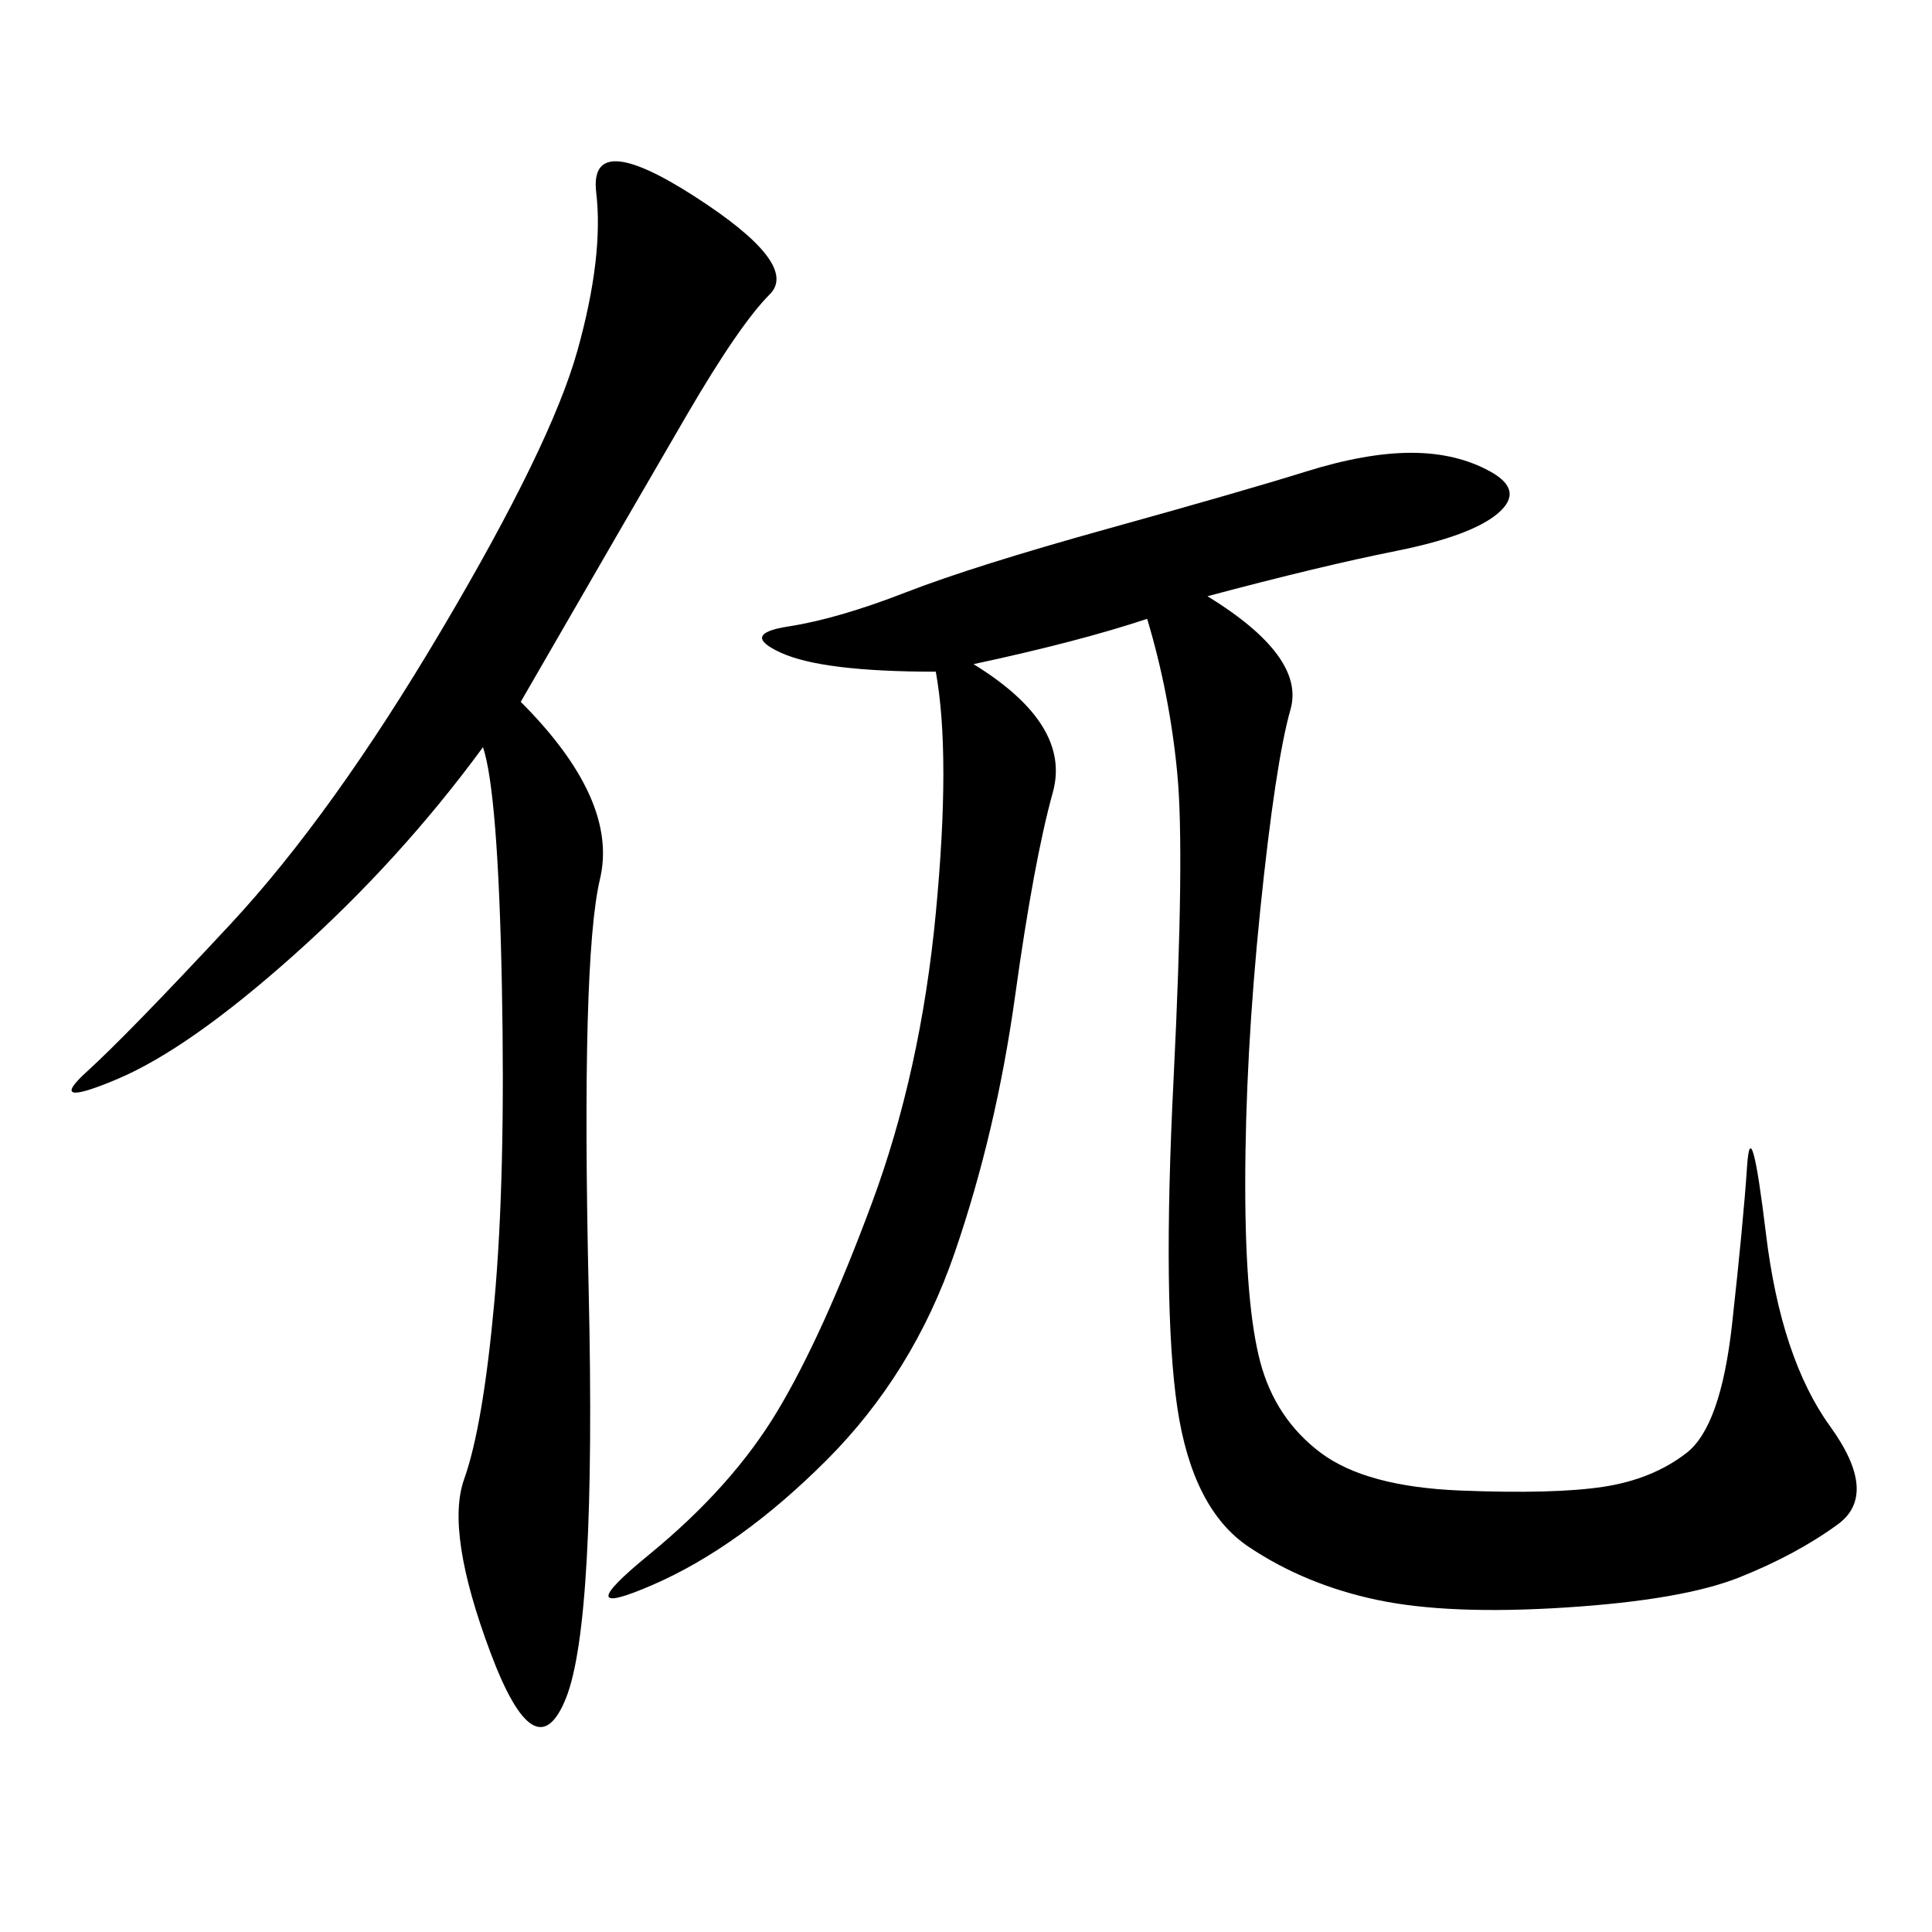<svg xmlns="http://www.w3.org/2000/svg" xmlns:xlink="http://www.w3.org/1999/xlink" width="300" height="300"><path d="M187.50 92.58Q202.73 101.95 200.39 110.16Q198.05 118.36 195.70 141.21Q193.36 164.06 193.36 183.98L193.36 183.98Q193.36 202.73 195.70 211.52Q198.05 220.31 205.08 225.59Q212.11 230.86 226.76 231.45Q241.41 232.03 249.02 230.86Q256.64 229.69 261.91 225.59Q267.19 221.48 268.95 205.66Q270.70 189.84 271.29 181.05Q271.88 172.27 274.22 191.60Q276.56 210.94 284.18 221.48Q291.80 232.03 285.35 236.72Q278.91 241.41 270.12 244.92Q261.33 248.44 243.16 249.61Q225 250.78 213.87 248.44Q202.73 246.09 193.95 240.23Q185.16 234.38 182.81 218.55Q180.47 202.73 182.23 167.58Q183.98 132.42 182.81 120.12Q181.64 107.81 178.13 96.09L178.13 96.09Q167.58 99.61 151.17 103.13L151.17 103.13Q166.41 112.50 163.48 123.05Q160.55 133.59 157.62 154.69Q154.69 175.78 148.24 194.53Q141.80 213.28 128.32 226.76Q114.84 240.23 101.37 246.09Q87.89 251.95 100.78 241.41Q113.67 230.86 120.70 219.14Q127.73 207.42 135.35 186.91Q142.97 166.41 145.31 141.80Q147.66 117.19 145.31 104.30L145.31 104.30Q127.73 104.30 121.29 101.37Q114.84 98.44 122.46 97.27Q130.08 96.09 140.63 91.99Q151.17 87.89 172.27 82.03Q193.36 76.17 202.73 73.24Q212.11 70.31 219.14 70.31L219.14 70.31Q226.17 70.31 231.45 73.24Q236.72 76.17 232.62 79.69Q228.52 83.20 216.80 85.55Q205.08 87.89 187.50 92.58L187.50 92.58ZM80.86 108.98Q96.09 124.22 93.16 136.52Q90.23 148.83 91.41 200.39Q92.58 251.95 87.89 263.67Q83.20 275.39 76.17 256.64Q69.14 237.89 72.07 229.69Q75 221.48 76.76 202.15Q78.52 182.81 77.93 152.93Q77.34 123.05 75 116.02L75 116.02Q62.11 133.59 45.70 148.24Q29.30 162.89 18.16 167.58Q7.03 172.27 13.48 166.41Q19.92 160.55 35.74 143.55Q51.56 126.56 68.55 97.85Q85.55 69.14 89.65 54.49Q93.75 39.84 92.58 29.88Q91.41 19.92 107.81 30.47Q124.22 41.02 119.53 45.70Q114.84 50.39 106.64 64.45Q98.44 78.52 80.86 108.98L80.86 108.98Z"/></svg>
